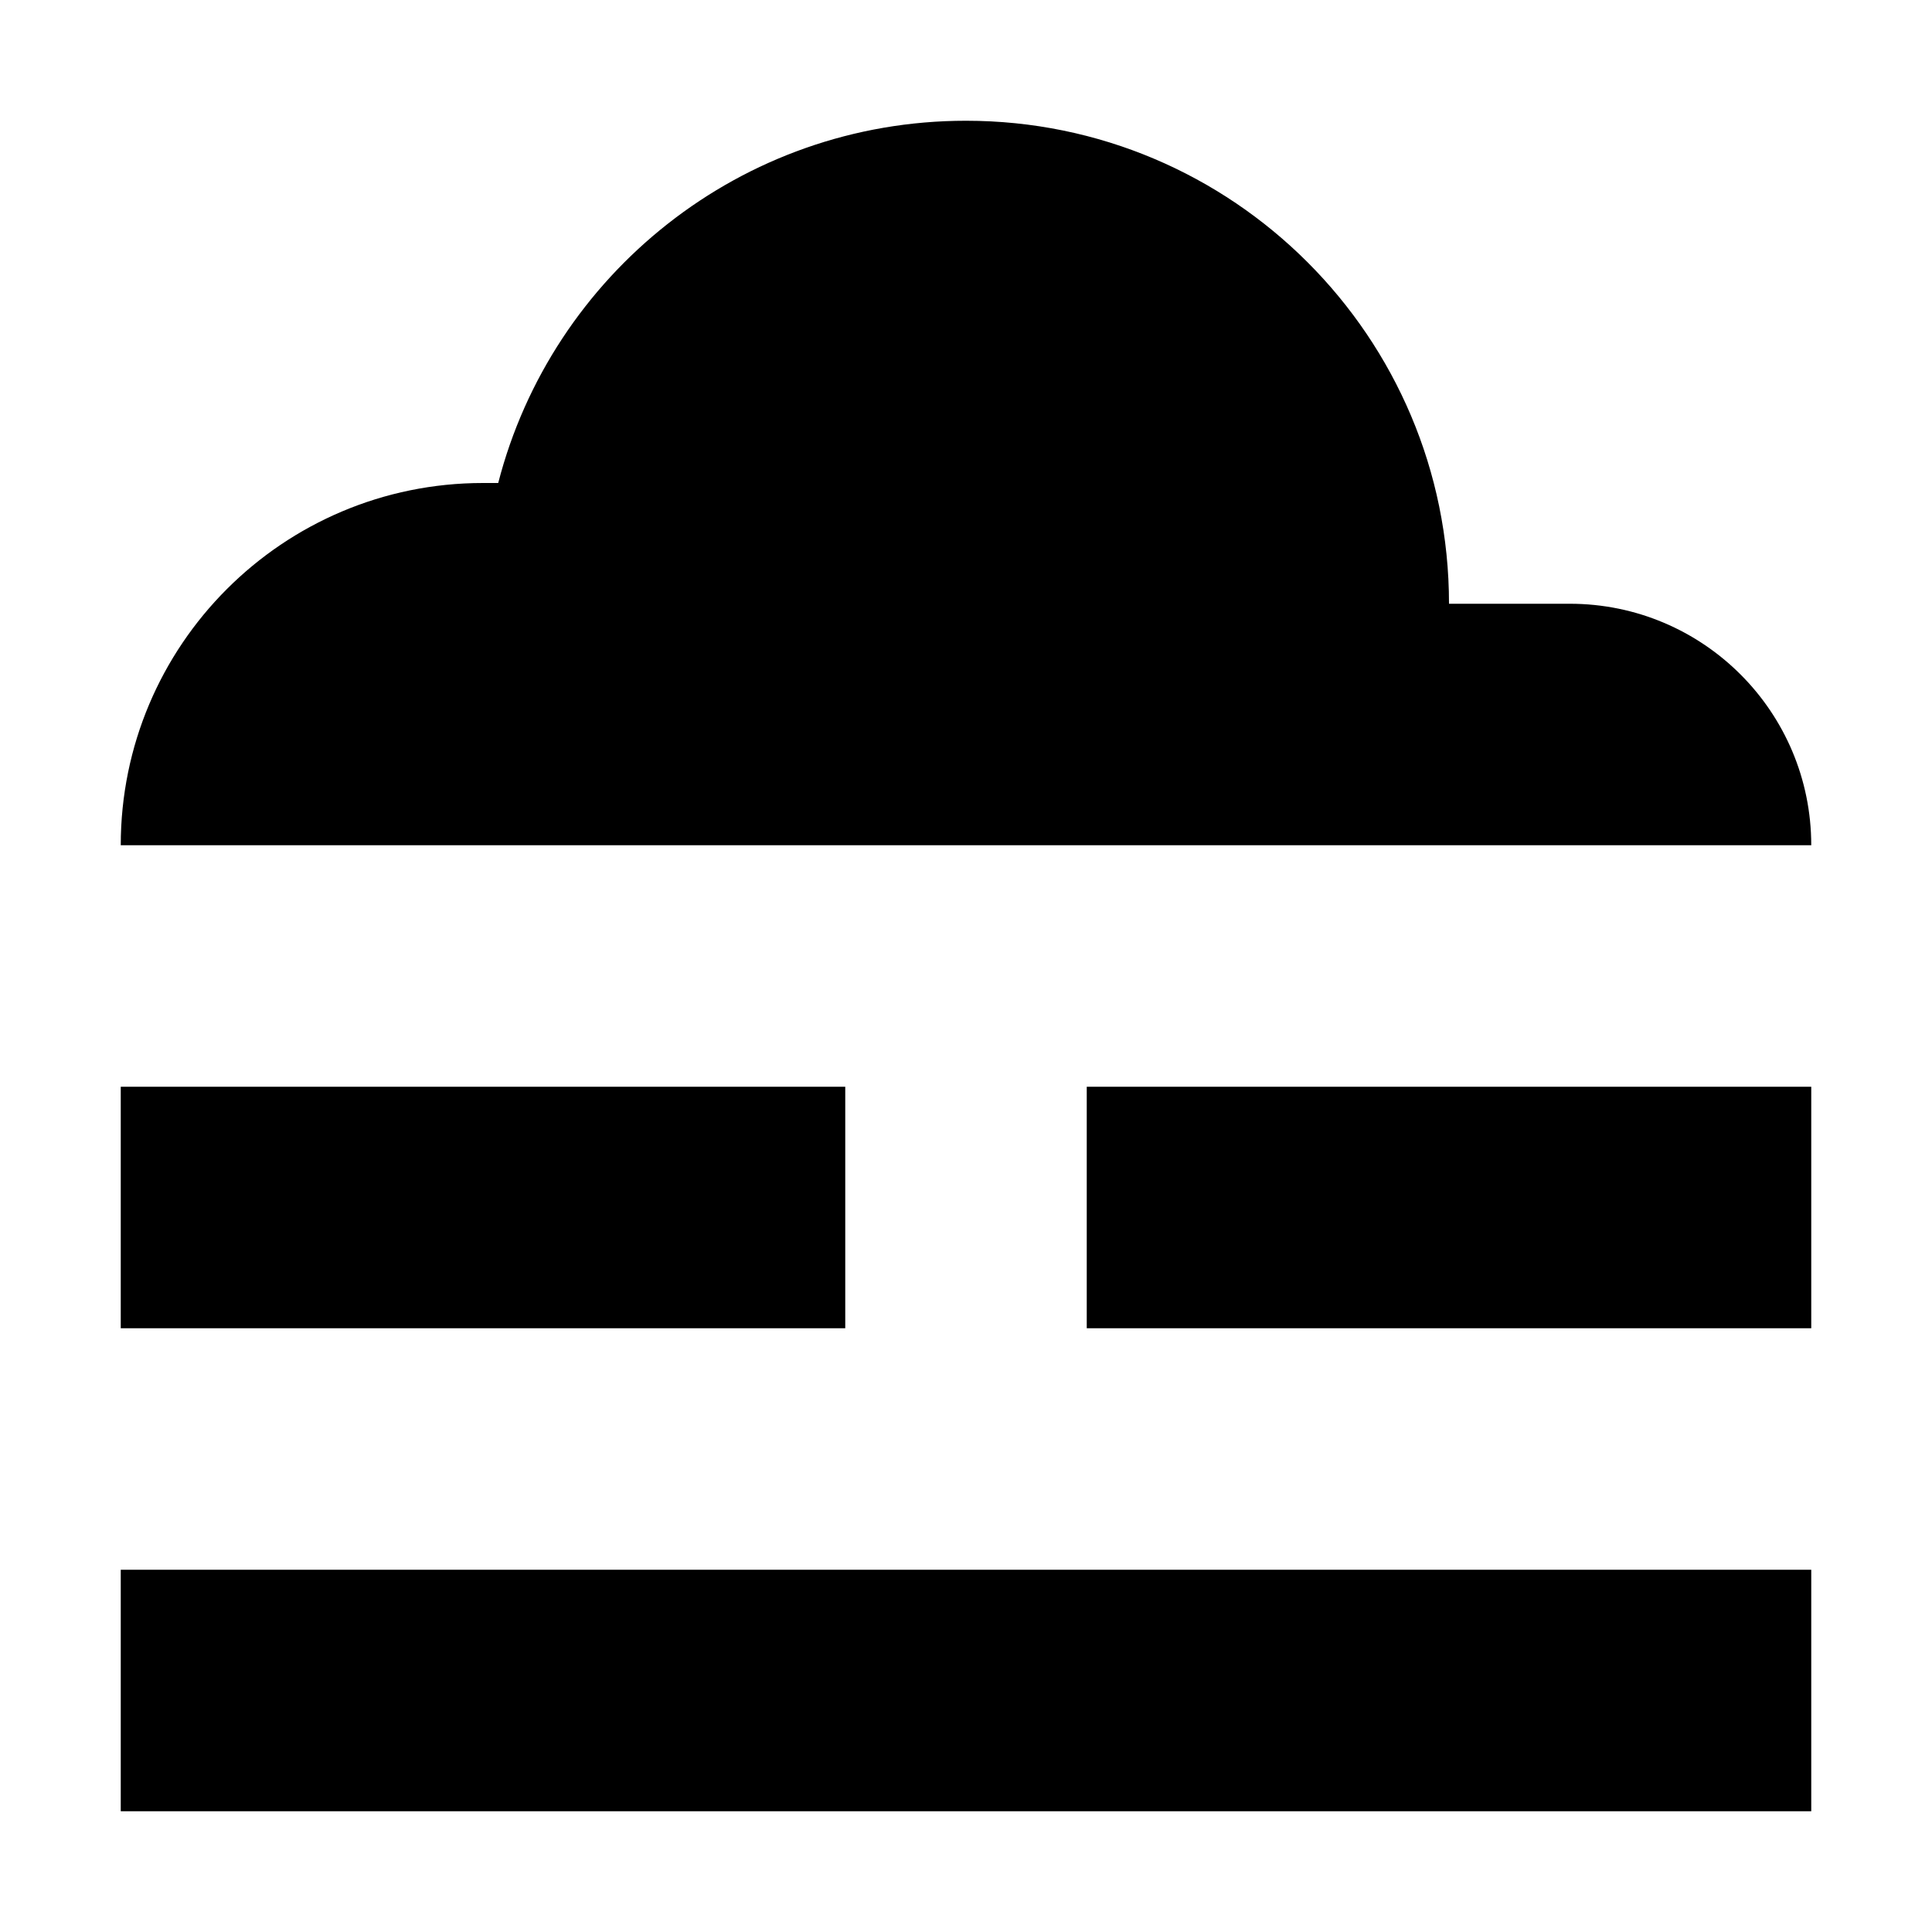 <?xml version="1.0" encoding="utf-8"?><!-- Uploaded to: SVG Repo, www.svgrepo.com, Generator: SVG Repo Mixer Tools -->
<svg width="800px" height="800px" viewBox="0 0 16 16" fill="none" xmlns="http://www.w3.org/2000/svg">
<path d="M8 1C10.209 1 12 2.791 12 5H13C14.105 5 15 5.895 15 7H1C1 5.343 2.343 4 4 4H4.126C4.57 2.275 6.136 1 8 1Z" fill="#000000"/>
<path d="M7 9H1V11H7V9Z" fill="#000000"/>
<path d="M15 15V13H1V15H15Z" fill="#000000"/>
<path d="M9 11V9H15V11H9Z" fill="#000000"/>
</svg>